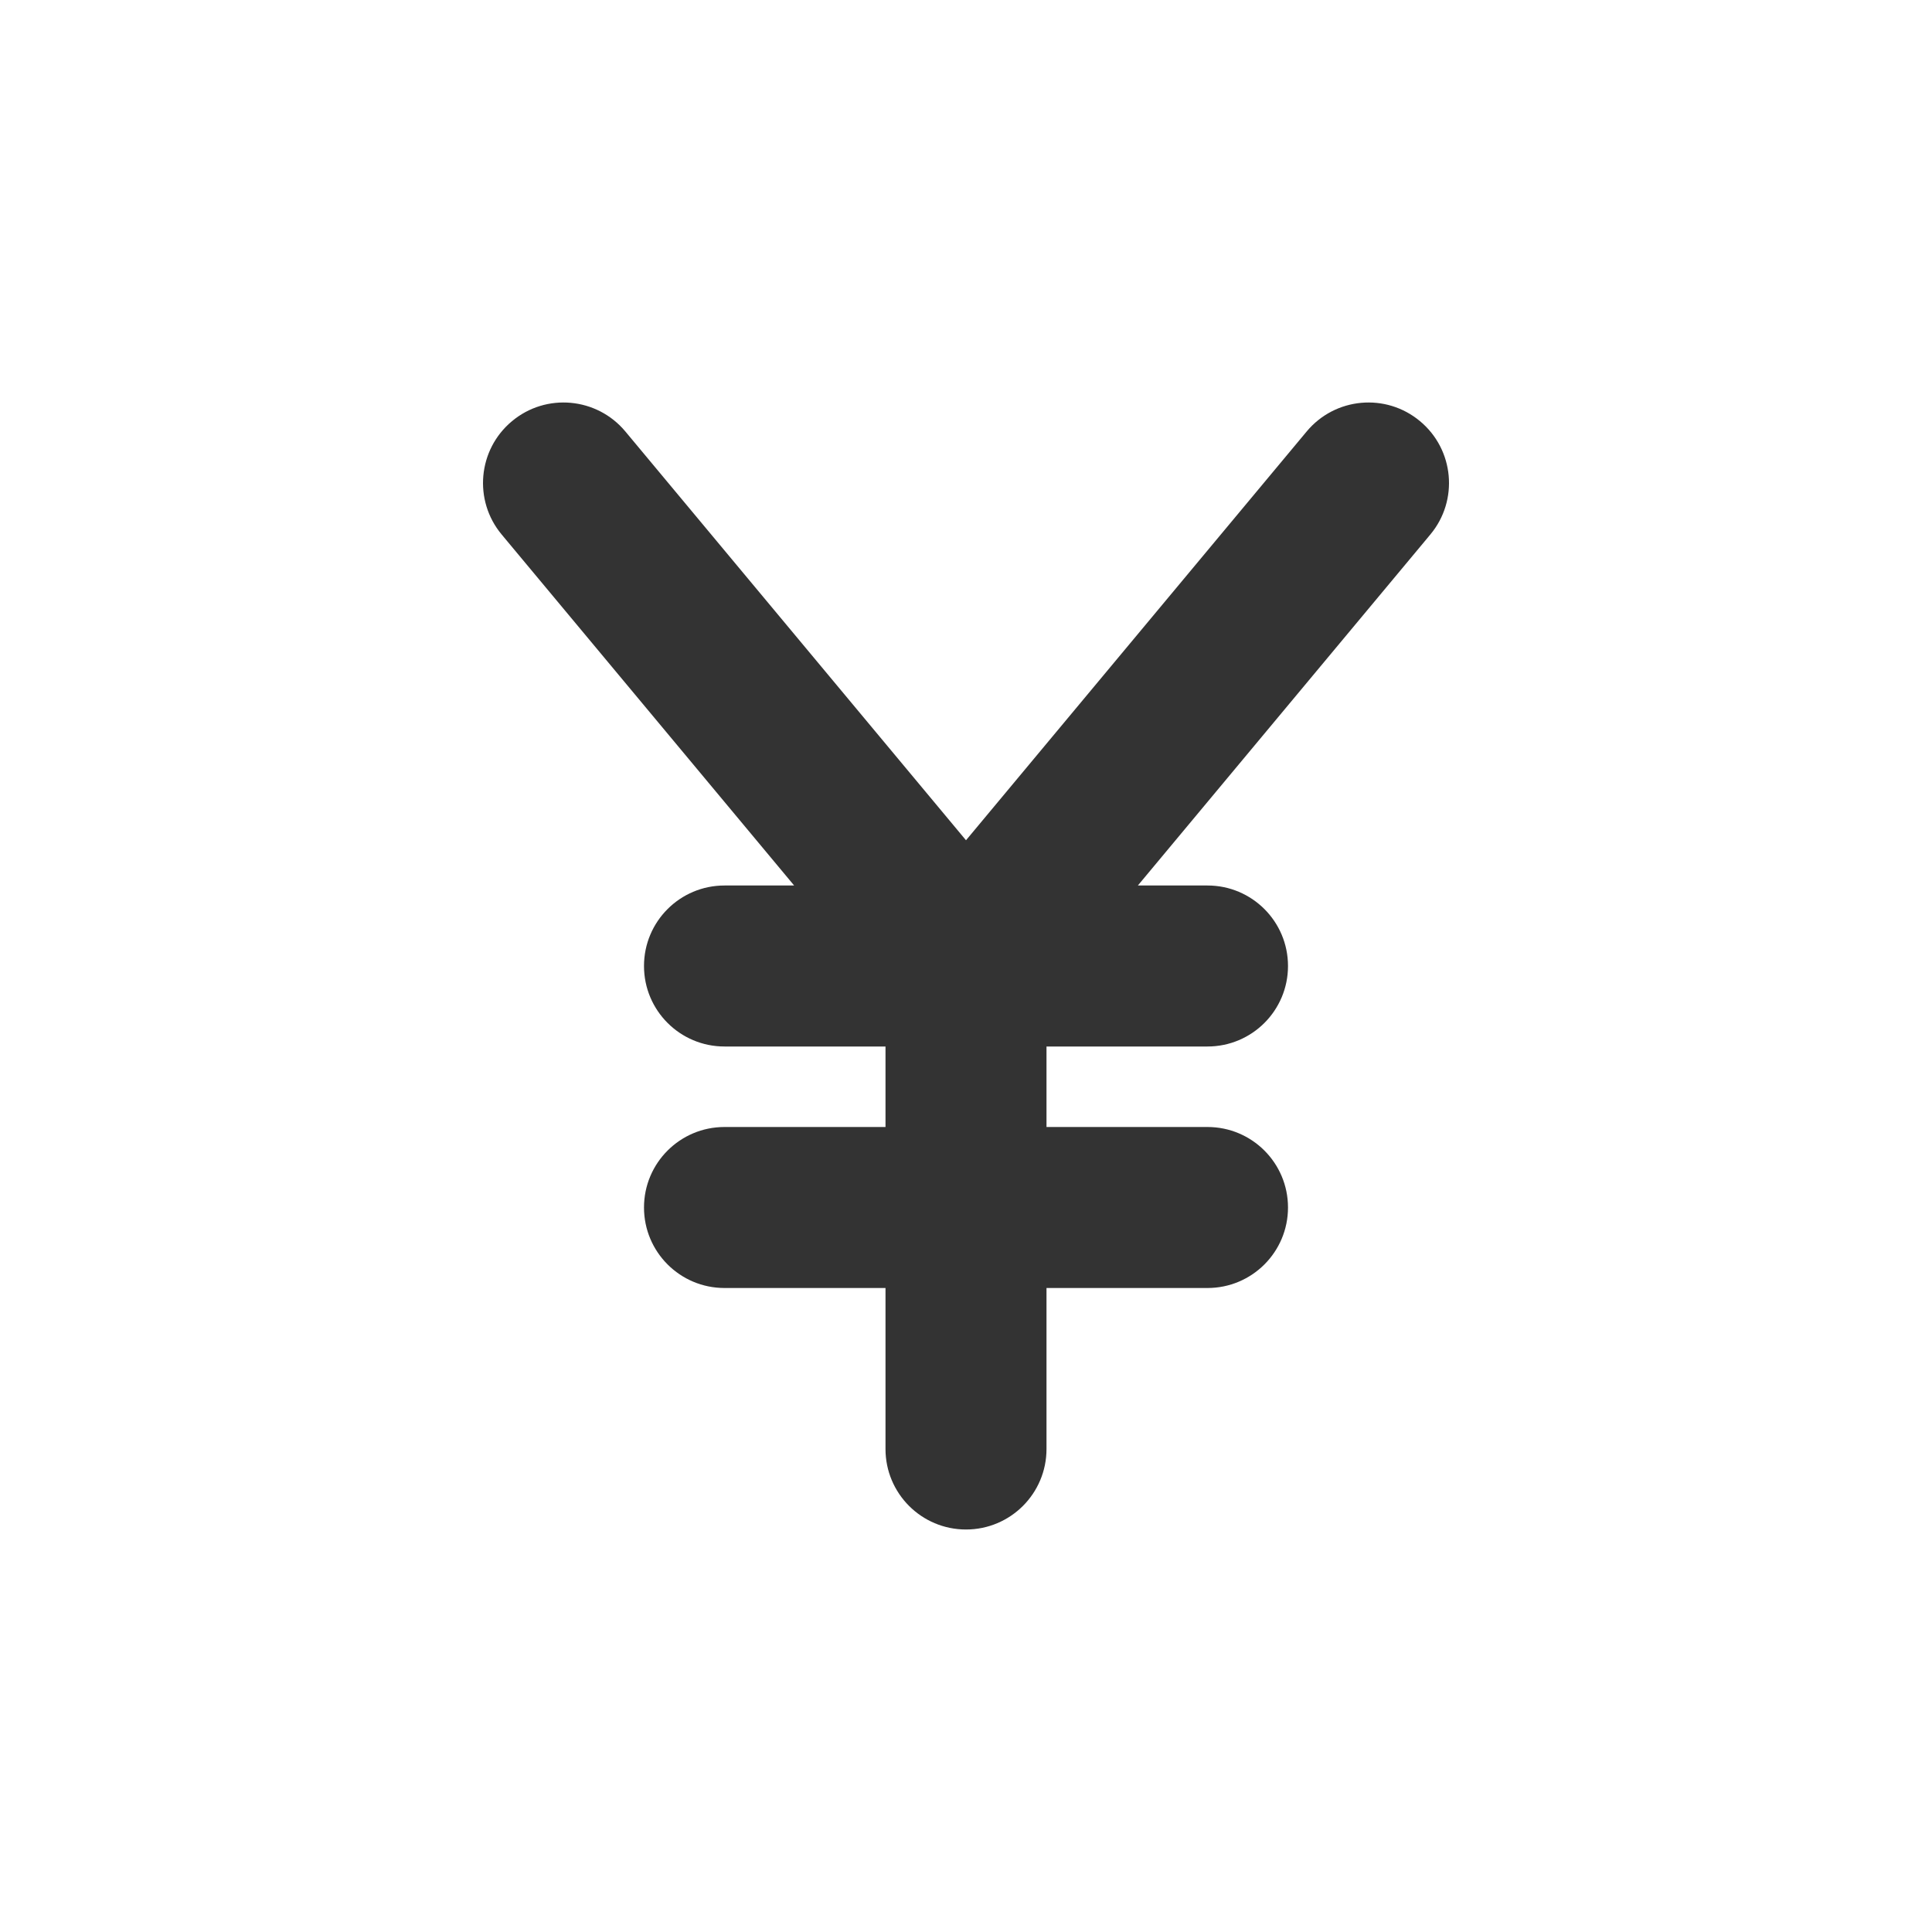 <svg width="48" height="48" viewBox="0 0 48 48" fill="none" xmlns="http://www.w3.org/2000/svg">
<path fill-rule="evenodd" clip-rule="evenodd" d="M35.28 10.464C36.129 11.171 36.244 12.432 35.536 13.28L28.27 22H30C31.105 22 32 22.895 32 24C32 25.105 31.105 26 30 26H26V28H30C31.105 28 32 28.895 32 30C32 31.105 31.105 32 30 32H26V36C26 37.105 25.105 38 24 38C22.895 38 22 37.105 22 36V32H18C16.895 32 16 31.105 16 30C16 28.895 16.895 28 18 28H22V26H18C16.895 26 16 25.105 16 24C16 22.895 16.895 22 18 22H19.73L12.464 13.28C11.757 12.432 11.871 11.171 12.72 10.464C13.568 9.756 14.829 9.871 15.537 10.72L24 20.876L32.464 10.72C33.171 9.871 34.432 9.756 35.28 10.464Z" fill="#333333"/>
</svg>

